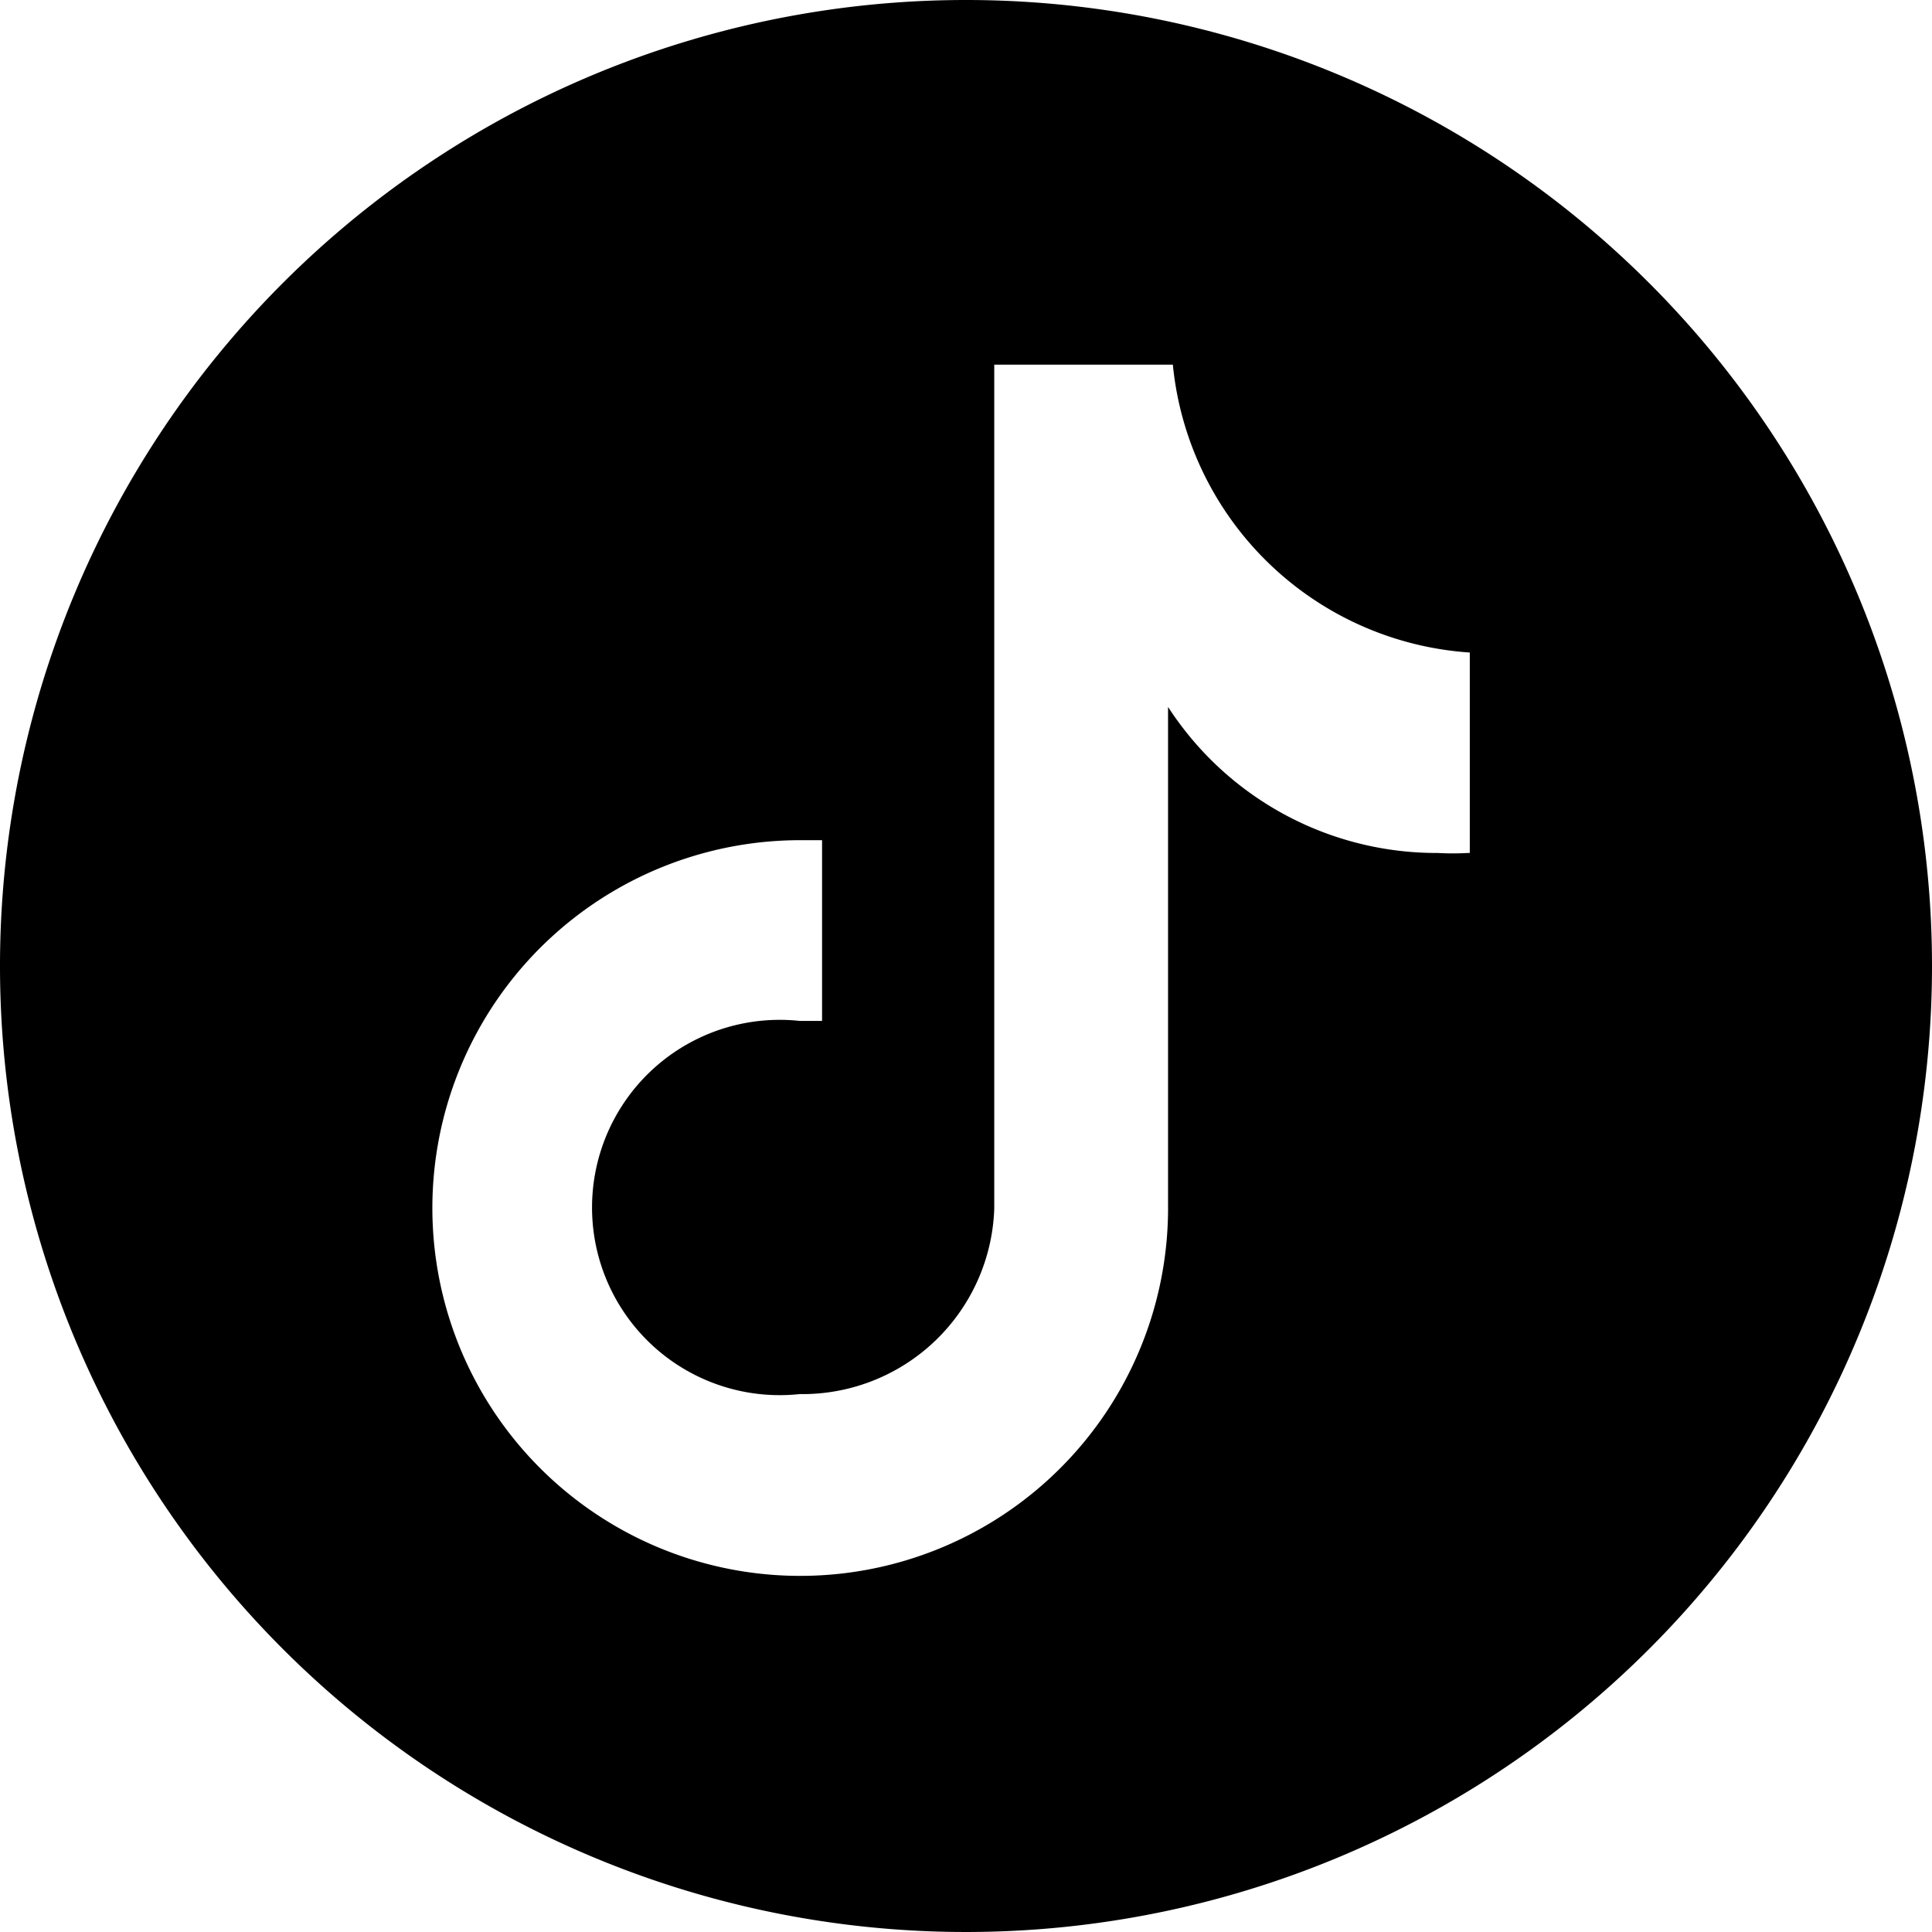 <svg xmlns="http://www.w3.org/2000/svg" viewBox="0 0 36.24 36.24"><g id="Capa_2" data-name="Capa 2"><g id="tipografia"><path d="M18.12,0A18.12,18.12,0,1,0,36.24,18.12,18.12,18.12,0,0,0,18.12,0Zm9.41,16h0a5.12,5.12,0,0,1-.56,0,6,6,0,0,1-5.06-2.74v9.33A6.9,6.9,0,1,1,15,15.76l.42,0v3.39c-.14,0-.28,0-.42,0a3.52,3.52,0,1,0,0,7,3.6,3.6,0,0,0,3.65-3.48l0-15.83H22a6,6,0,0,0,5.57,5.4V16"/></g></g></svg>